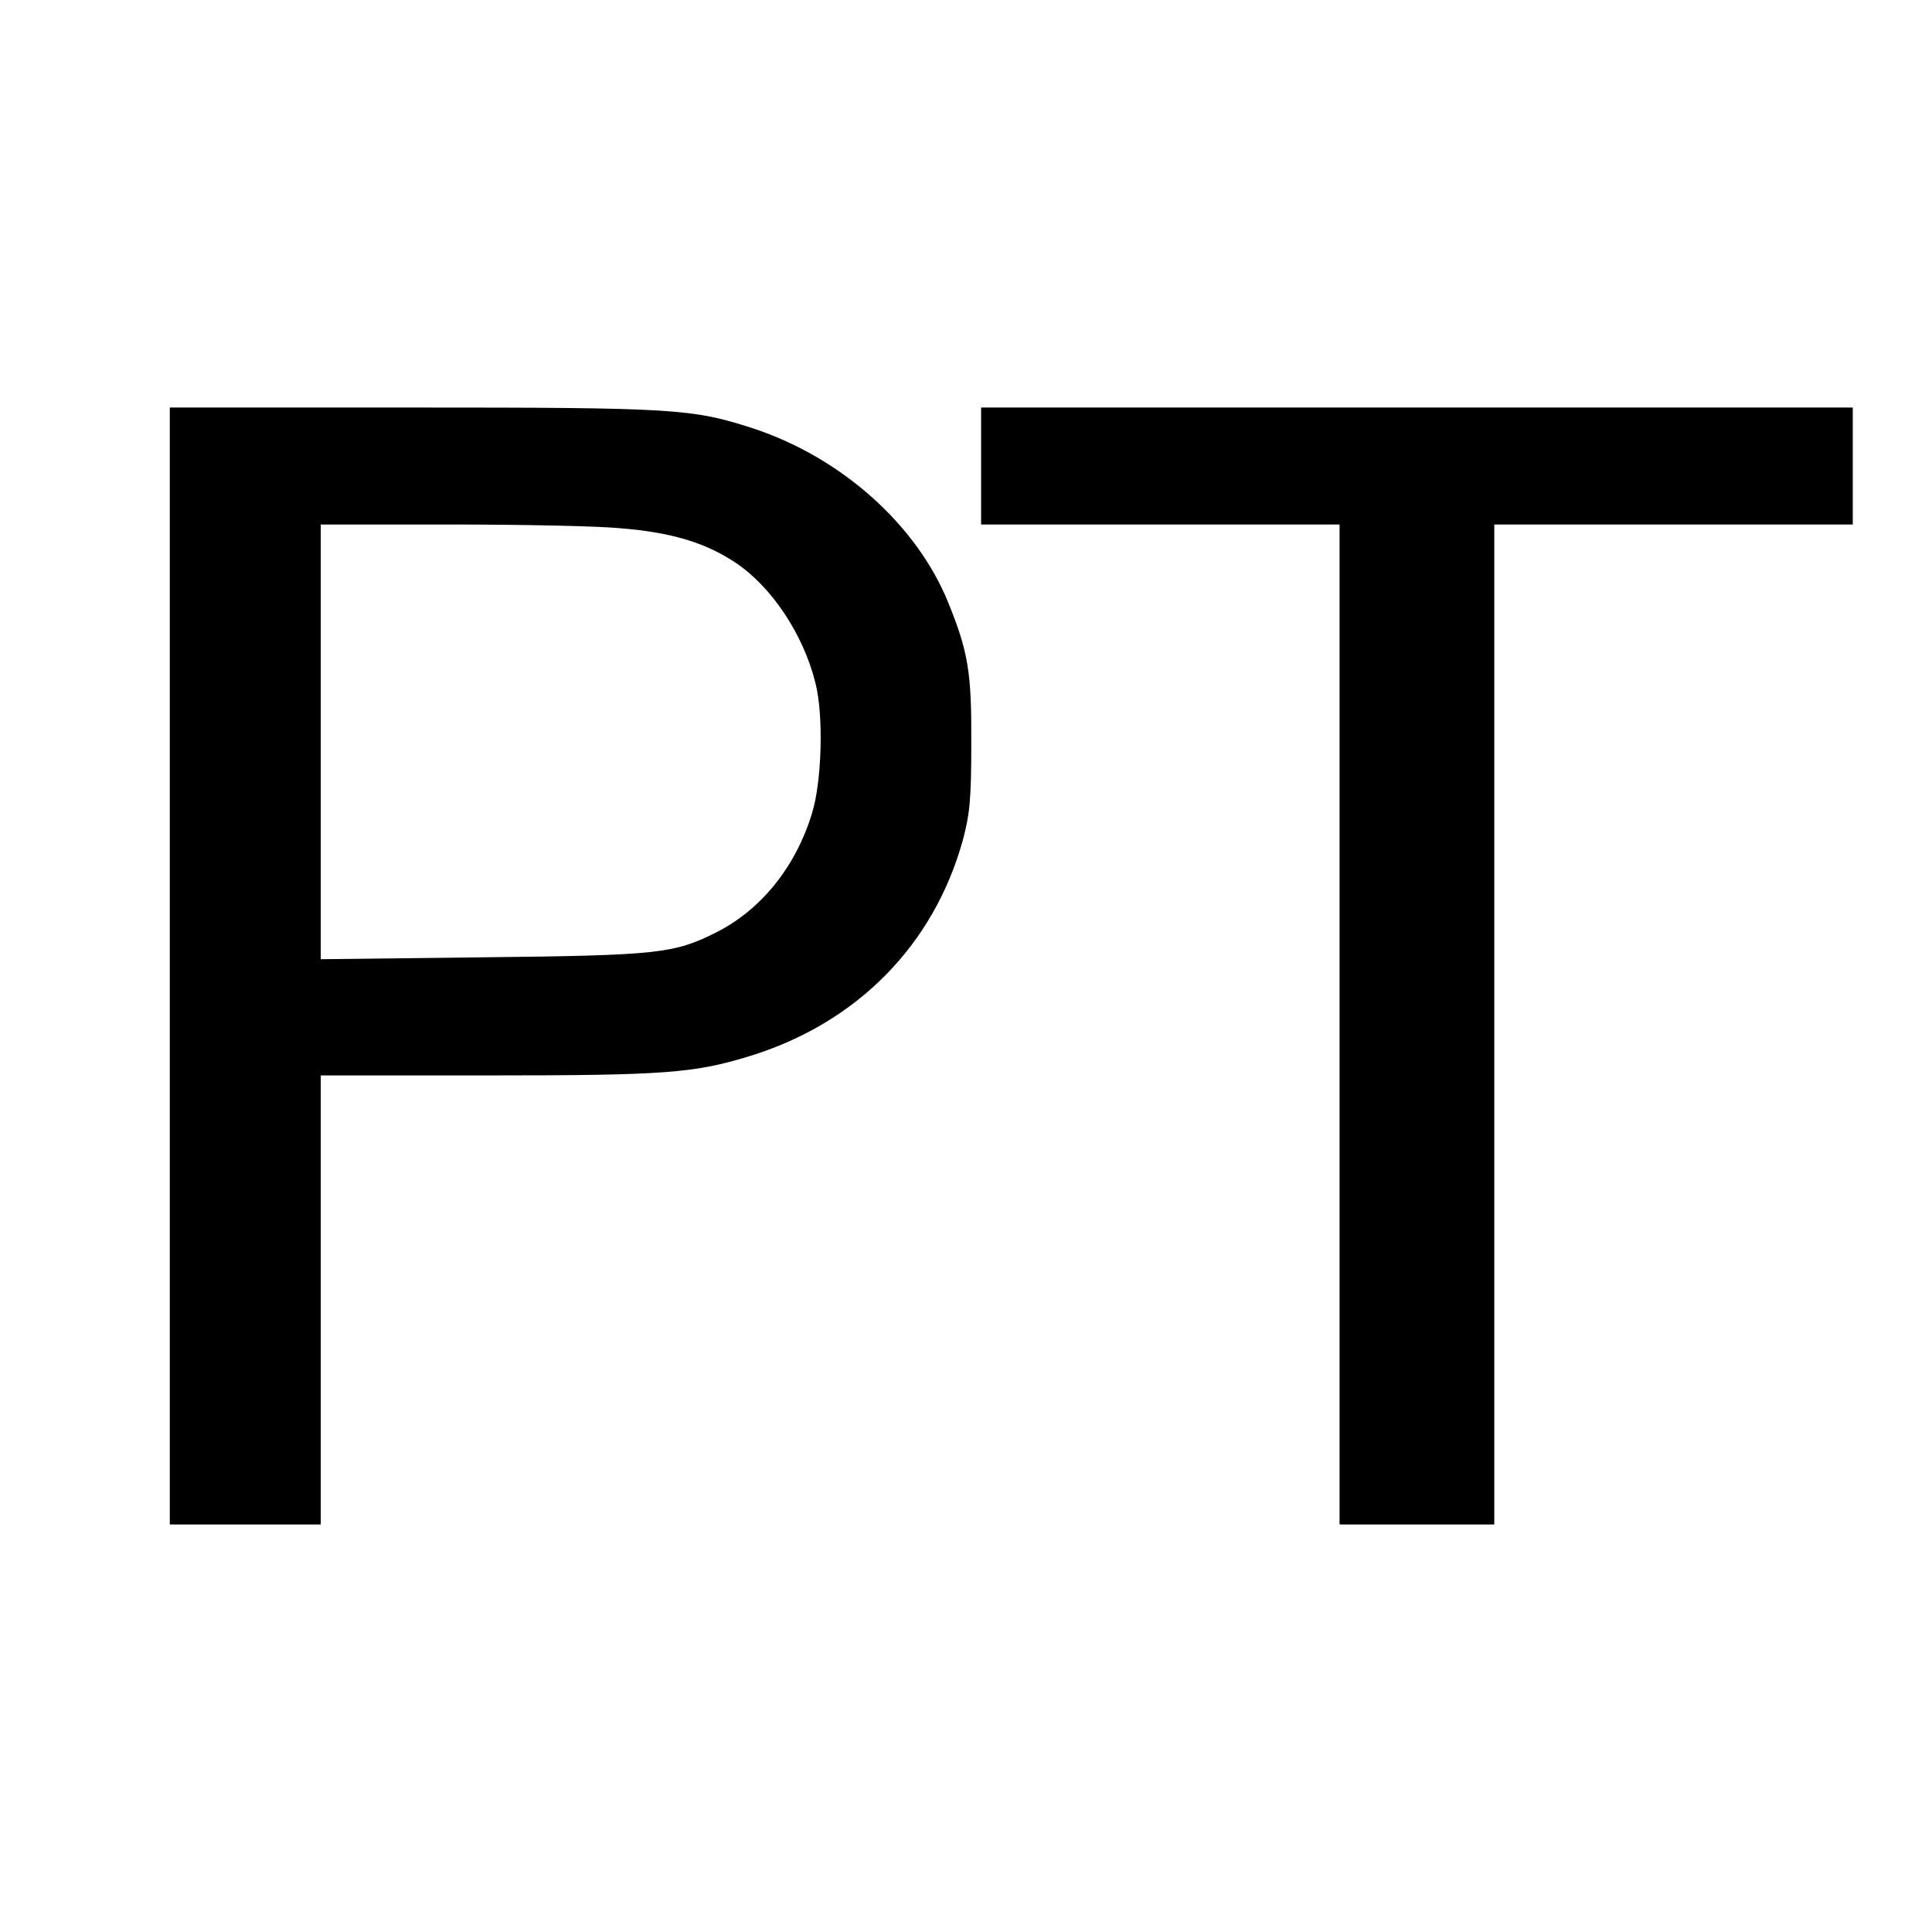 <?xml version="1.0" standalone="no"?>
<!DOCTYPE svg PUBLIC "-//W3C//DTD SVG 20010904//EN"
 "http://www.w3.org/TR/2001/REC-SVG-20010904/DTD/svg10.dtd">
<svg version="1.0" xmlns="http://www.w3.org/2000/svg"
 width="512pt" height="512pt" viewBox="0 0 512 512"
 preserveAspectRatio="xMidYMid meet">
<g transform="translate(0,512) scale(0.1,-0.1)"
fill="#000000" stroke="none">
<path d="M450 2560 l0 -1480 200 0 200 0 0 595 0 595 443 0 c469 0 546 6 693
51 284 87 489 294 566 574 18 68 22 107 22 255 1 188 -8 242 -61 373 -84 207
-284 385 -518 462 -161 52 -207 55 -902 55 l-643 0 0 -1480z m1195 1160 c135
-11 224 -38 304 -91 96 -64 180 -190 212 -319 22 -86 17 -261 -9 -345 -43
-142 -135 -256 -254 -316 -112 -56 -152 -61 -620 -66 l-428 -5 0 576 0 576
343 0 c188 0 392 -4 452 -10z"/>
<path d="M2600 3885 l0 -155 475 0 475 0 0 -1325 0 -1325 205 0 205 0 0 1325
0 1325 475 0 475 0 0 155 0 155 -1155 0 -1155 0 0 -155z"/>
</g>
</svg>
